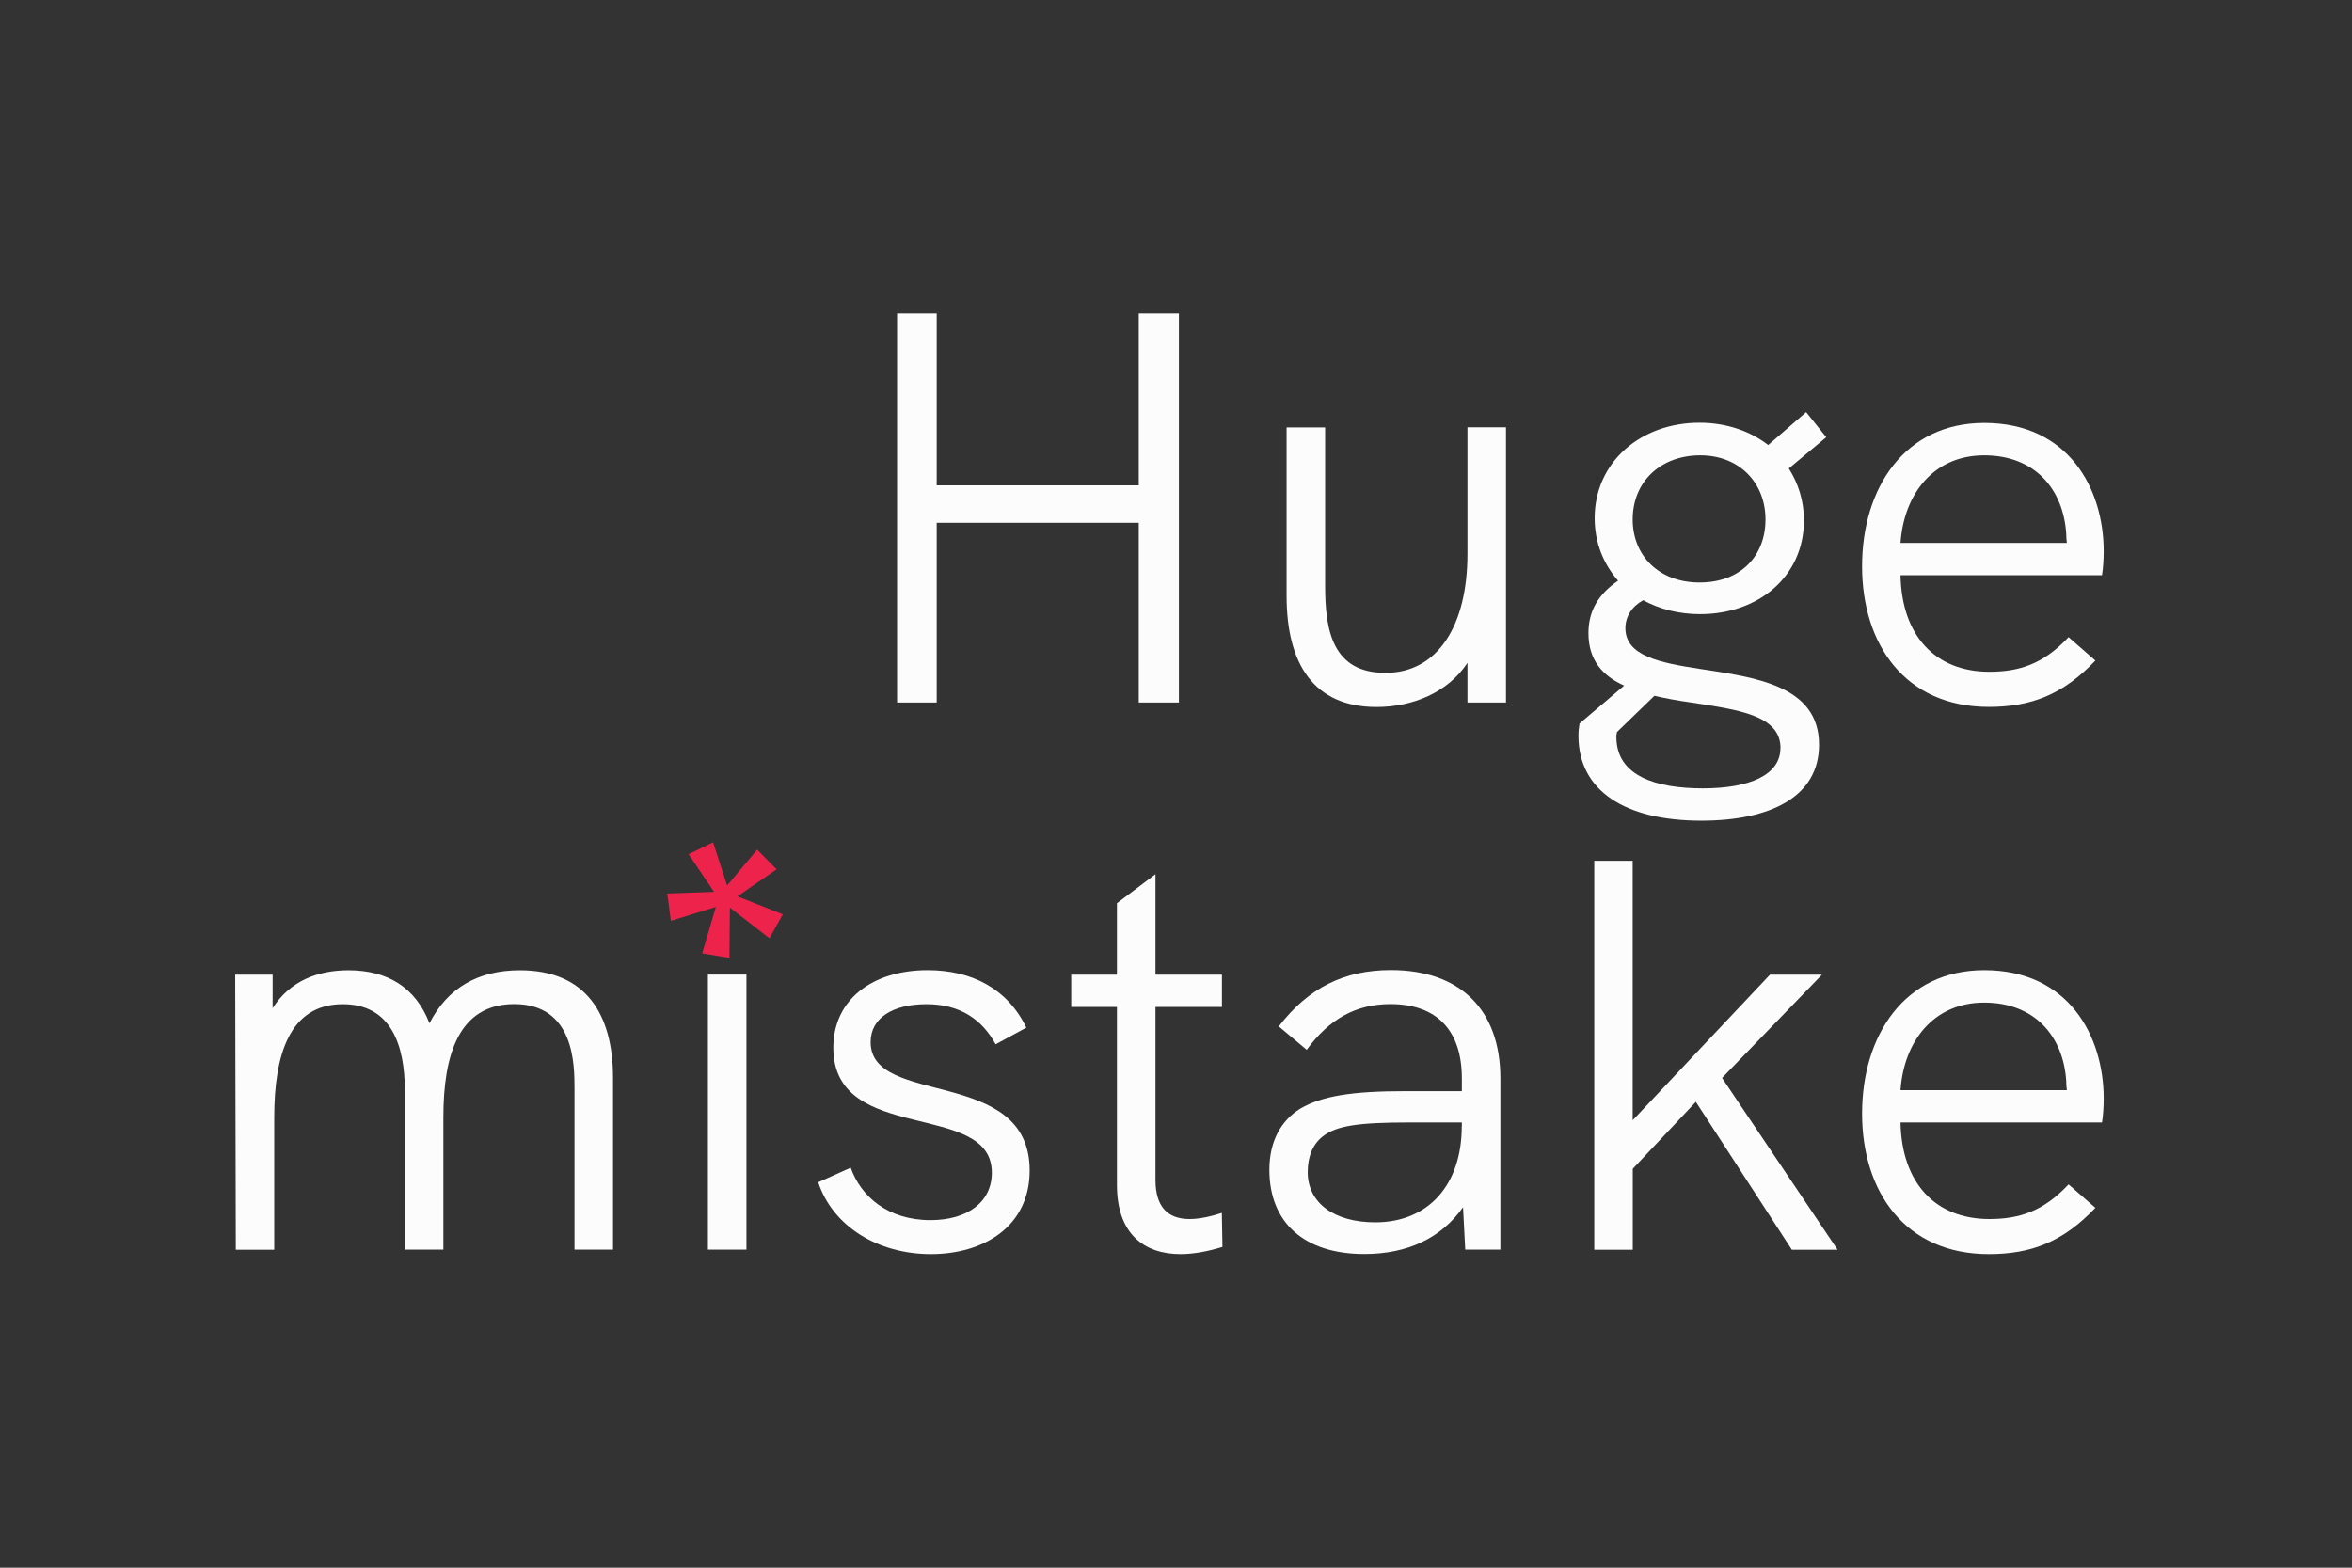 <svg width="120" height="80" viewBox="0 0 120 80" fill="none" xmlns="http://www.w3.org/2000/svg">
<rect x="0" y="0" width="120" height="80" fill="#333333" stroke="none"/>
<g clip-path="url(#clip0_18_2)">
<path d="M45.769 16H47.791V24.768H58.1V16H60.148V35.849H58.1V26.677H47.791V35.849H45.769V16Z" fill="#FCFCFC"/>
<path d="M76.836 21.811V35.849H74.87V33.826C73.874 35.338 72.082 36.078 70.228 36.078C67.037 36.078 65.643 33.888 65.643 30.41V21.811H67.609V29.925C67.609 32.203 68.007 34.337 70.683 34.337C73.358 34.337 74.87 31.917 74.87 28.271V21.806H76.836V21.811Z" fill="#FCFCFC"/>
<path d="M92.808 38.008C92.808 40.659 90.332 41.879 86.798 41.879C82.897 41.879 80.533 40.342 80.533 37.549C80.533 37.263 80.563 37.094 80.589 36.921L82.866 34.986C81.784 34.5 81.043 33.704 81.043 32.31C81.043 31.171 81.554 30.318 82.555 29.634C81.814 28.781 81.36 27.699 81.36 26.443C81.36 23.593 83.694 21.571 86.711 21.571C88.08 21.571 89.3 22 90.214 22.71L92.15 21.03L93.176 22.311L91.266 23.905C91.751 24.676 92.037 25.554 92.037 26.555C92.037 29.43 89.704 31.34 86.742 31.34C85.659 31.34 84.664 31.084 83.837 30.63C83.265 30.941 82.928 31.457 82.928 32.054C82.928 33.479 84.694 33.821 86.716 34.133C89.505 34.562 92.808 34.96 92.808 38.003V38.008ZM90.843 38.182C90.843 36.471 88.621 36.216 86.288 35.849C85.659 35.762 85.006 35.649 84.409 35.506L82.499 37.355C82.468 37.498 82.468 37.554 82.468 37.61C82.468 39.602 84.49 40.23 86.88 40.23C89.27 40.23 90.837 39.545 90.837 38.182H90.843ZM83.3 26.509C83.3 28.332 84.613 29.726 86.716 29.726C88.82 29.726 90.076 28.357 90.076 26.509C90.076 24.66 88.764 23.236 86.747 23.236C84.73 23.236 83.3 24.574 83.3 26.509Z" fill="#FCFCFC"/>
<path d="M107.244 29.353H96.965C97.021 32.427 98.732 34.281 101.495 34.281C103.032 34.281 104.257 33.883 105.539 32.514L106.907 33.709C105.258 35.445 103.634 36.073 101.469 36.073C97.2 36.073 95.004 32.882 95.004 28.899C95.004 24.916 97.169 21.581 101.239 21.581C105.539 21.581 107.331 24.941 107.331 28.133C107.331 28.531 107.301 29.016 107.244 29.358V29.353ZM96.965 27.704H105.452C105.452 27.648 105.421 27.505 105.421 27.249C105.278 24.972 103.828 23.236 101.234 23.236C98.64 23.236 97.134 25.227 96.965 27.704Z" fill="#FCFCFC"/>
<path d="M35.822 48.666L36.526 46.279L34.228 46.993L34.046 45.596L36.431 45.512L35.134 43.591L36.382 42.983L37.097 45.188L38.632 43.359L39.621 44.363L37.624 45.743L39.939 46.658L39.259 47.883L37.24 46.314L37.215 48.88L35.85 48.652L35.822 48.666Z" fill="#EE234B"/>
<path d="M31.277 55.002V63.77H29.311V55.539C29.311 54.344 29.311 51.239 26.237 51.239C23.387 51.239 22.621 53.859 22.621 57.02V63.77H20.655V55.656C20.655 53.322 19.945 51.244 17.494 51.244C14.763 51.244 13.992 53.833 13.992 57.025V63.775H12.031L12 49.738H13.91V51.449C14.793 50.054 16.218 49.513 17.78 49.513C19.746 49.513 21.197 50.366 21.912 52.22C22.82 50.427 24.388 49.513 26.523 49.513C29.883 49.513 31.277 51.734 31.277 55.008V55.002Z" fill="#FCFCFC"/>
<path d="M36.118 49.733H38.084V63.77H36.118V49.733Z" fill="#FCFCFC"/>
<path d="M41.755 60.328L43.404 59.588C43.915 61.038 45.283 62.264 47.474 62.264C49.384 62.264 50.604 61.324 50.604 59.843C50.604 56.116 42.516 58.449 42.516 53.465C42.516 51.014 44.507 49.508 47.326 49.508C49.578 49.508 51.396 50.448 52.366 52.439L50.798 53.292C50.114 52.041 49.006 51.244 47.27 51.244C45.534 51.244 44.42 51.954 44.42 53.18C44.42 56.509 52.534 54.405 52.534 59.731C52.534 62.58 50.201 64 47.494 64C44.788 64 42.485 62.575 41.745 60.328H41.755Z" fill="#FCFCFC"/>
<path d="M62.37 63.632C61.629 63.862 60.889 64 60.235 64C58.356 64 56.987 62.948 56.987 60.471V51.387H54.654V49.738H56.987V46.092L58.953 44.611V49.738H62.344V51.387H58.953V60.216C58.953 61.585 59.581 62.208 60.69 62.208C61.175 62.208 61.716 62.095 62.339 61.896L62.37 63.632Z" fill="#FCFCFC"/>
<path d="M76.55 55.028V63.77H74.757L74.645 61.605C73.537 63.173 71.826 63.995 69.605 63.995C66.556 63.995 64.764 62.402 64.764 59.695C64.764 58.271 65.336 57.188 66.357 56.565C67.44 55.937 68.946 55.682 71.709 55.682H74.584V55.028C74.584 52.577 73.302 51.239 70.938 51.239C69.171 51.239 67.808 52.01 66.669 53.573L65.244 52.378C66.756 50.412 68.573 49.503 70.968 49.503C74.497 49.503 76.55 51.525 76.55 55.028ZM74.584 57.479V57.28H71.877C69.288 57.28 68.175 57.449 67.491 57.99C66.98 58.388 66.72 59.016 66.72 59.813C66.72 61.38 68.058 62.376 70.167 62.376C72.873 62.376 74.579 60.466 74.579 57.479H74.584Z" fill="#FCFCFC"/>
<path d="M81.335 43.927H83.3V57.168L90.306 49.738H92.957L87.86 55.008L93.753 63.775H91.42L86.523 56.228L83.305 59.644V63.775H81.34V43.927H81.335Z" fill="#FCFCFC"/>
<path d="M107.244 57.28H96.965C97.021 60.354 98.732 62.208 101.495 62.208C103.032 62.208 104.257 61.809 105.539 60.441L106.907 61.636C105.258 63.372 103.634 64 101.469 64C97.2 64 95.004 60.809 95.004 56.825C95.004 52.843 97.169 49.508 101.239 49.508C105.539 49.508 107.331 52.868 107.331 56.06C107.331 56.458 107.301 56.943 107.244 57.285V57.28ZM96.965 55.631H105.452C105.452 55.575 105.421 55.431 105.421 55.176C105.278 52.899 103.828 51.163 101.234 51.163C98.64 51.163 97.134 53.154 96.965 55.631Z" fill="#FCFCFC"/>
</g>
<defs>
<clipPath id="clip0_18_2">
<rect width="95.331" height="48" fill="white" transform="translate(12 16)"/>
</clipPath>
</defs>
</svg>
